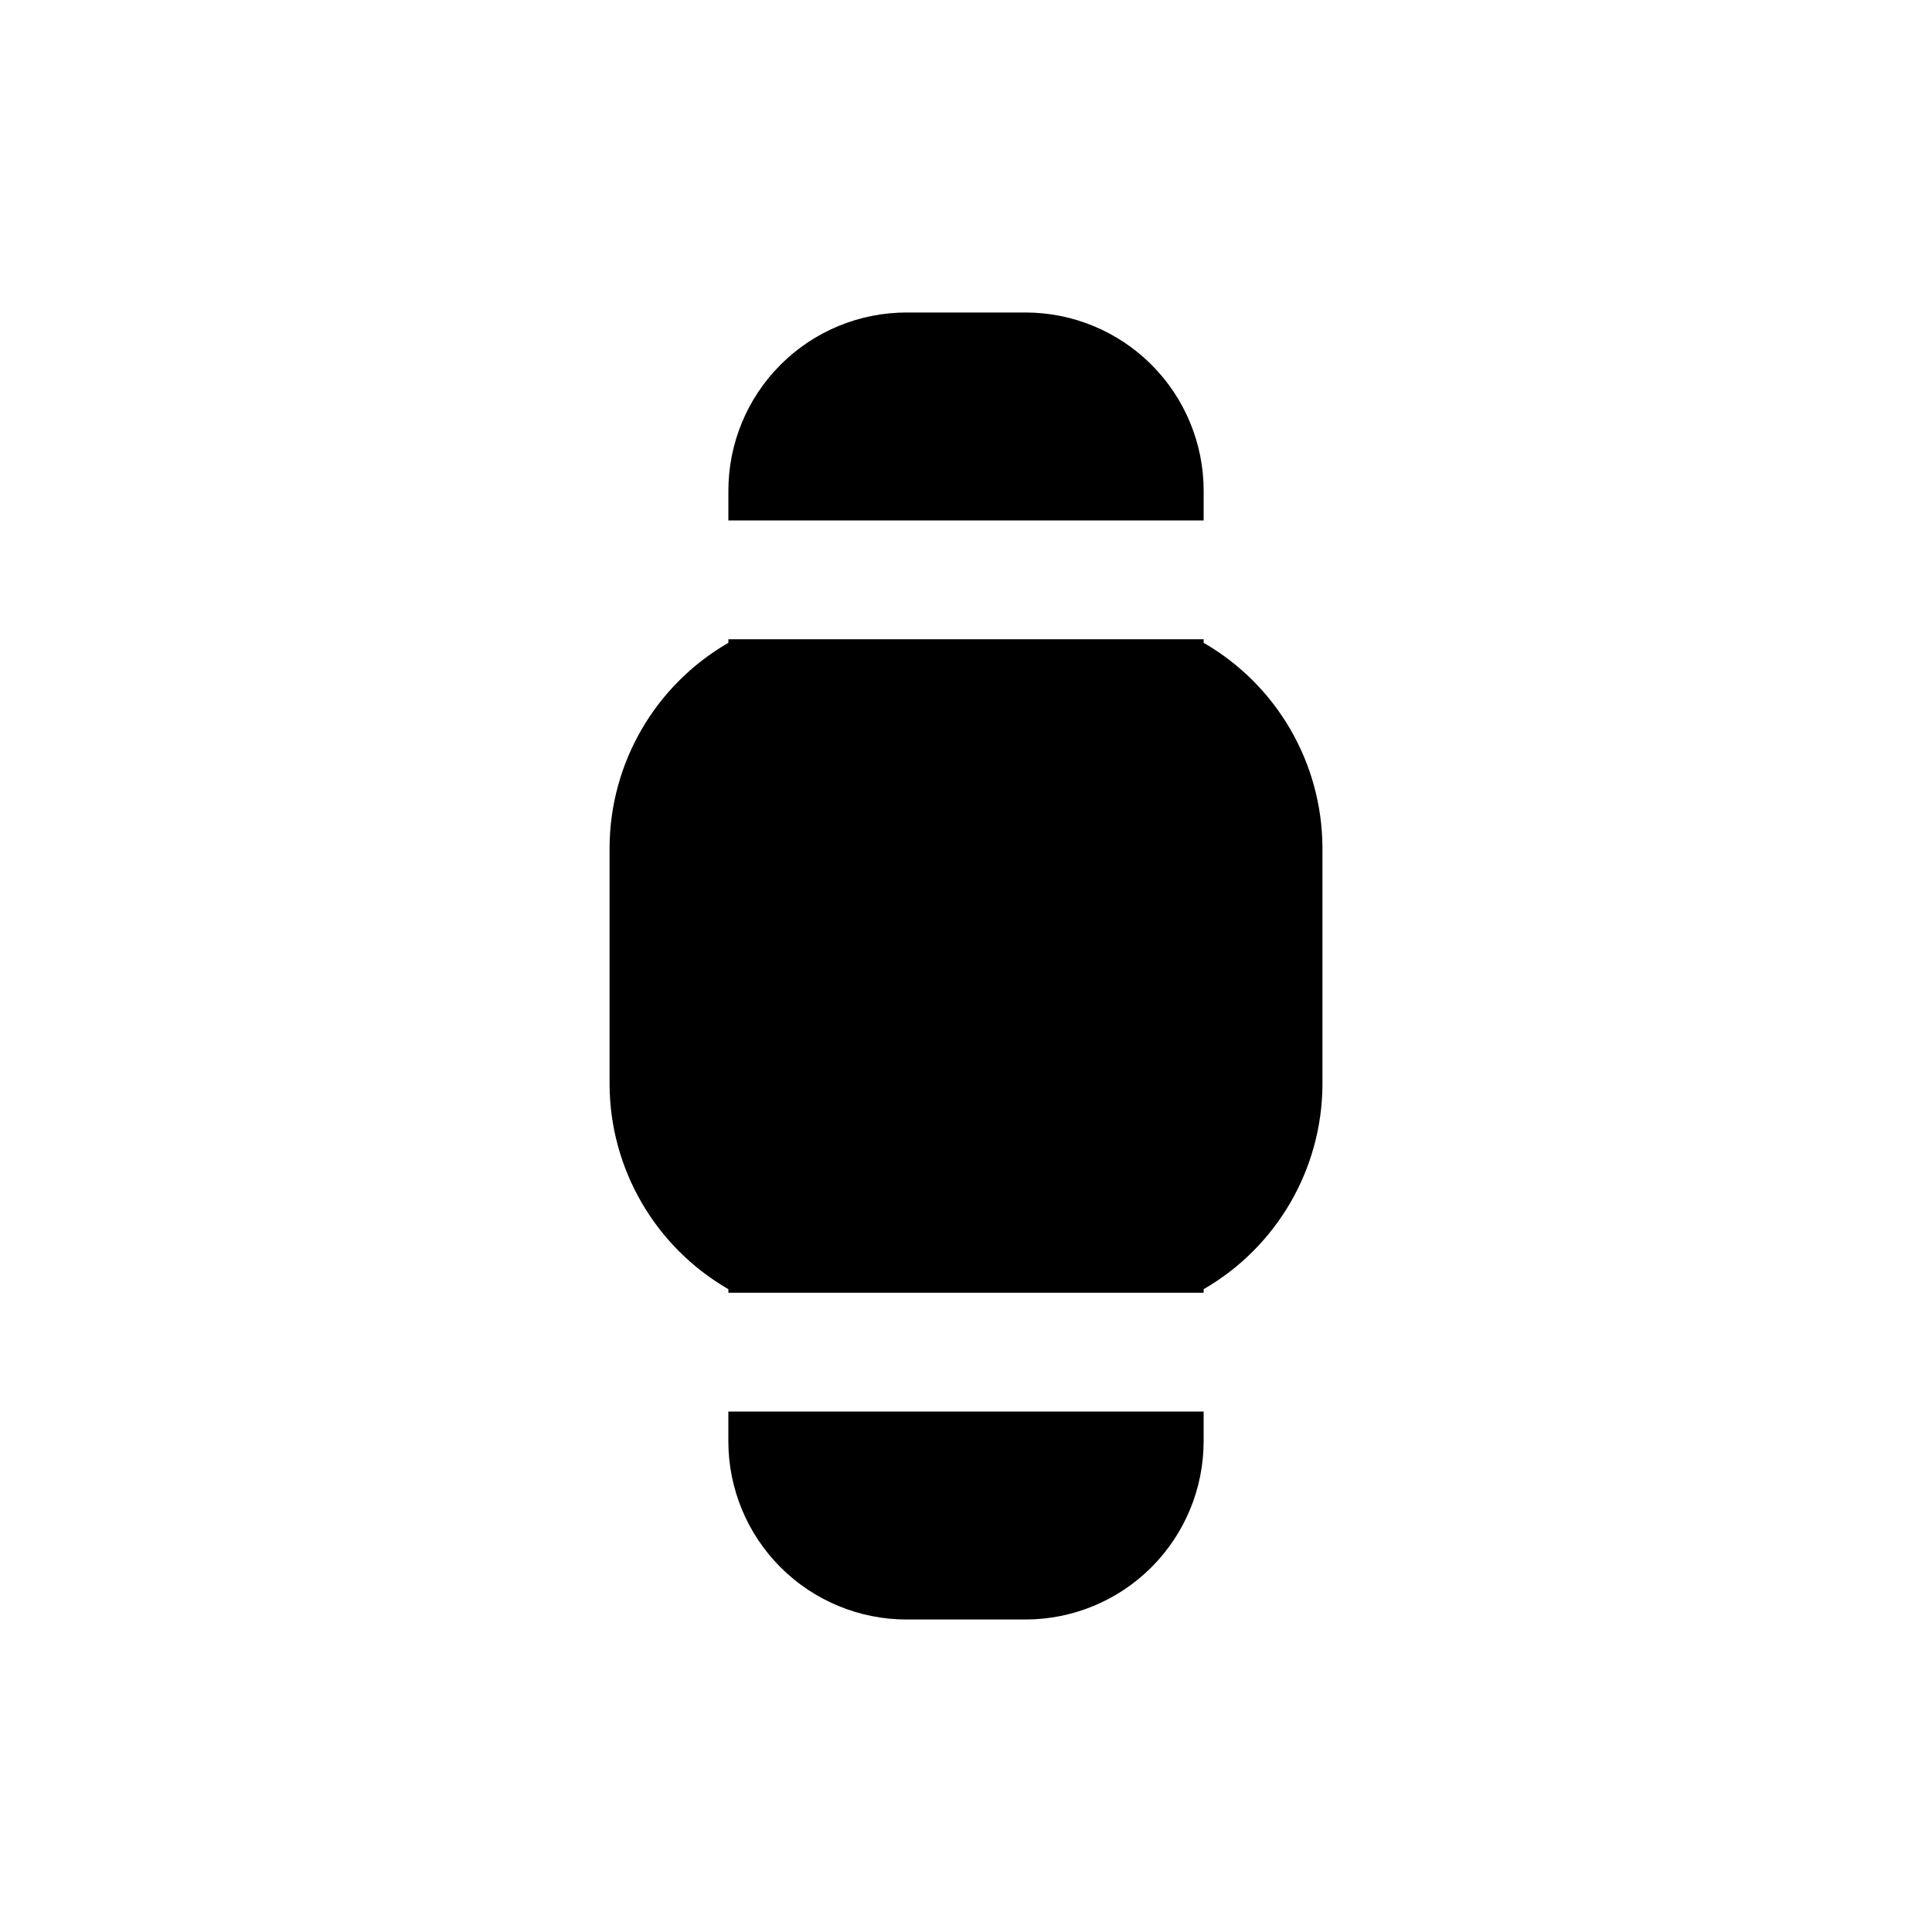 <?xml version="1.0" encoding="UTF-8"?>
<!-- Uploaded to: SVG Repo, www.svgrepo.com, Generator: SVG Repo Mixer Tools -->
<svg fill="#000000" width="800px" height="800px" version="1.1" viewBox="144 144 512 512" xmlns="http://www.w3.org/2000/svg">
 <g>
  <path d="m462.98 486.59v-0.945c19.367-11.18 31.352-31.793 31.484-54.156v-62.977c-0.133-22.363-12.117-42.98-31.484-54.16v-0.945h-125.95v0.945c-19.367 11.18-31.355 31.797-31.488 54.16v62.977c0.133 22.363 12.121 42.977 31.488 54.156v0.945z"/>
  <path d="m462.98 281.92v-7.871c0-12.527-4.977-24.543-13.836-33.398-8.859-8.859-20.871-13.836-33.398-13.836h-31.488c-12.527 0-24.539 4.977-33.398 13.836-8.855 8.855-13.832 20.871-13.832 33.398v7.871z"/>
  <path d="m337.02 518.08v7.871c0 12.527 4.977 24.543 13.832 33.398 8.859 8.859 20.871 13.836 33.398 13.836h31.488c12.527 0 24.539-4.977 33.398-13.836 8.859-8.855 13.836-20.871 13.836-33.398v-7.871z"/>
 </g>
</svg>